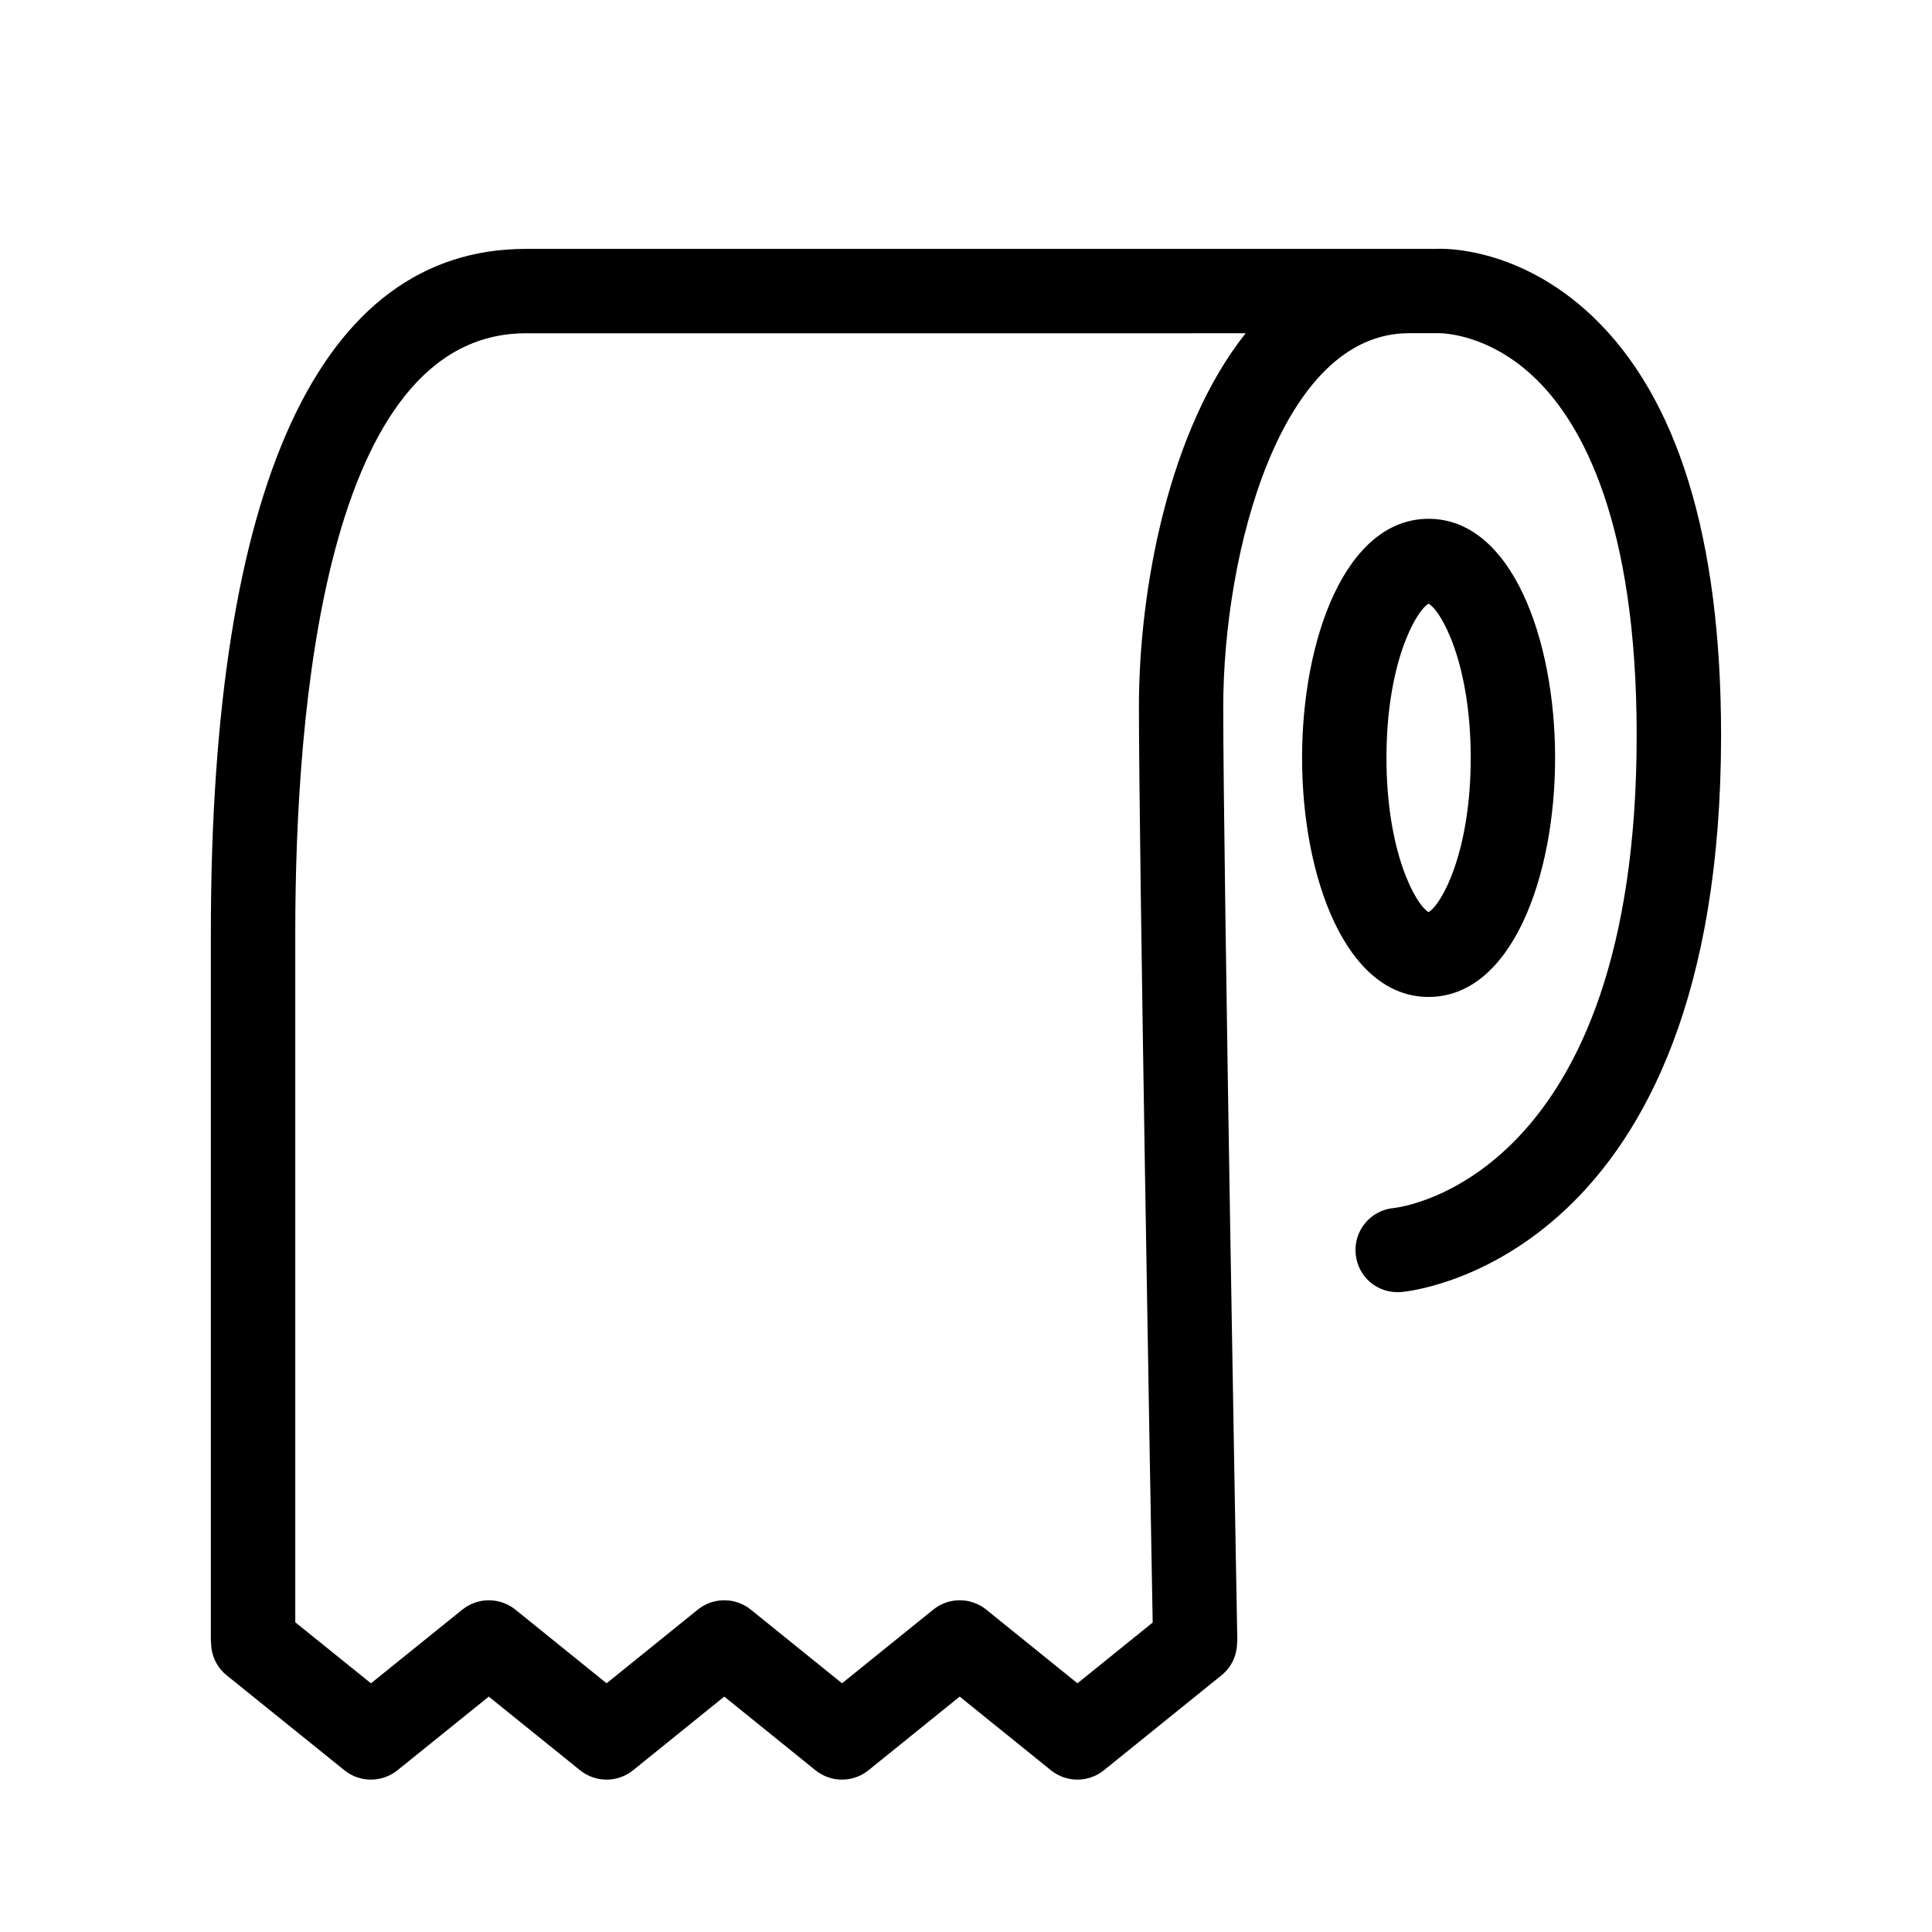 <?xml version="1.0" encoding="UTF-8"?>
<!-- Uploaded to: SVG Repo, www.svgrepo.com, Generator: SVG Repo Mixer Tools -->
<svg fill="#000000" width="800px" height="800px" version="1.1" viewBox="144 144 512 512" xmlns="http://www.w3.org/2000/svg">
 <g>
  <path d="m565.97 227.78c-19.422-18.426-39.543-17.941-41.141-17.82h-7.426-0.031-0.074-233.94c-54.605 0-83.477 62.625-83.477 181.1v187.81c0 0.184 0.043 0.359 0.059 0.535 0.043 3.211 1.418 6.387 4.106 8.551l31.234 25.191c4.094 3.293 9.938 3.293 14.039 0l24.215-19.527 24.195 19.527c4.102 3.293 9.949 3.301 14.043-0.008l24.164-19.523 24.176 19.523c4.102 3.305 9.949 3.305 14.043 0l24.172-19.523 24.176 19.523c4.094 3.305 9.949 3.305 14.043 0l31.191-25.191c2.719-2.199 4.082-5.398 4.102-8.641 0.012-0.219 0.062-0.422 0.059-0.648-0.039-2.055-3.727-206.08-3.727-247.23 0-41.16 15.258-99.125 49.191-99.125 0.02 0 0.039-0.008 0.059-0.008h7.828c0.371 0 13.211-0.156 25.863 12.211 12.148 11.863 26.621 37.875 26.621 94.371 0 116.81-61.824 124.98-64.348 125.26-6.152 0.547-10.68 5.984-10.125 12.137 0.555 6.144 5.832 10.656 12.137 10.125 3.457-0.309 84.703-9.207 84.703-147.52 0.004-52.219-11.484-89.602-34.129-111.09zm-120.14 103.66c0 37.703 3.066 210.74 3.644 242.55l-19.934 16.098-24.176-19.523c-4.094-3.305-9.949-3.305-14.043 0l-24.172 19.523-24.184-19.523c-4.102-3.305-9.949-3.305-14.043 0l-24.164 19.523-24.188-19.527c-4.094-3.289-9.938-3.301-14.039 0l-24.219 19.535-20.059-16.172v-182.86c0-59.285 7.941-158.74 61.113-158.74l190.75-0.008c-20.191 25.348-28.293 67.297-28.293 99.125z"/>
  <path d="m522.59 408.2c22.012 0 33.527-31.871 33.527-63.355 0-31.48-11.52-63.355-33.527-63.355-22.012 0-33.527 31.871-33.527 63.355s11.52 63.355 33.527 63.355zm0-104.22c3.484 2.027 11.164 15.938 11.164 40.871 0 24.926-7.688 38.836-11.164 40.871-3.484-2.035-11.164-15.953-11.164-40.871-0.008-24.922 7.684-38.84 11.164-40.871z"/>
 </g>
</svg>